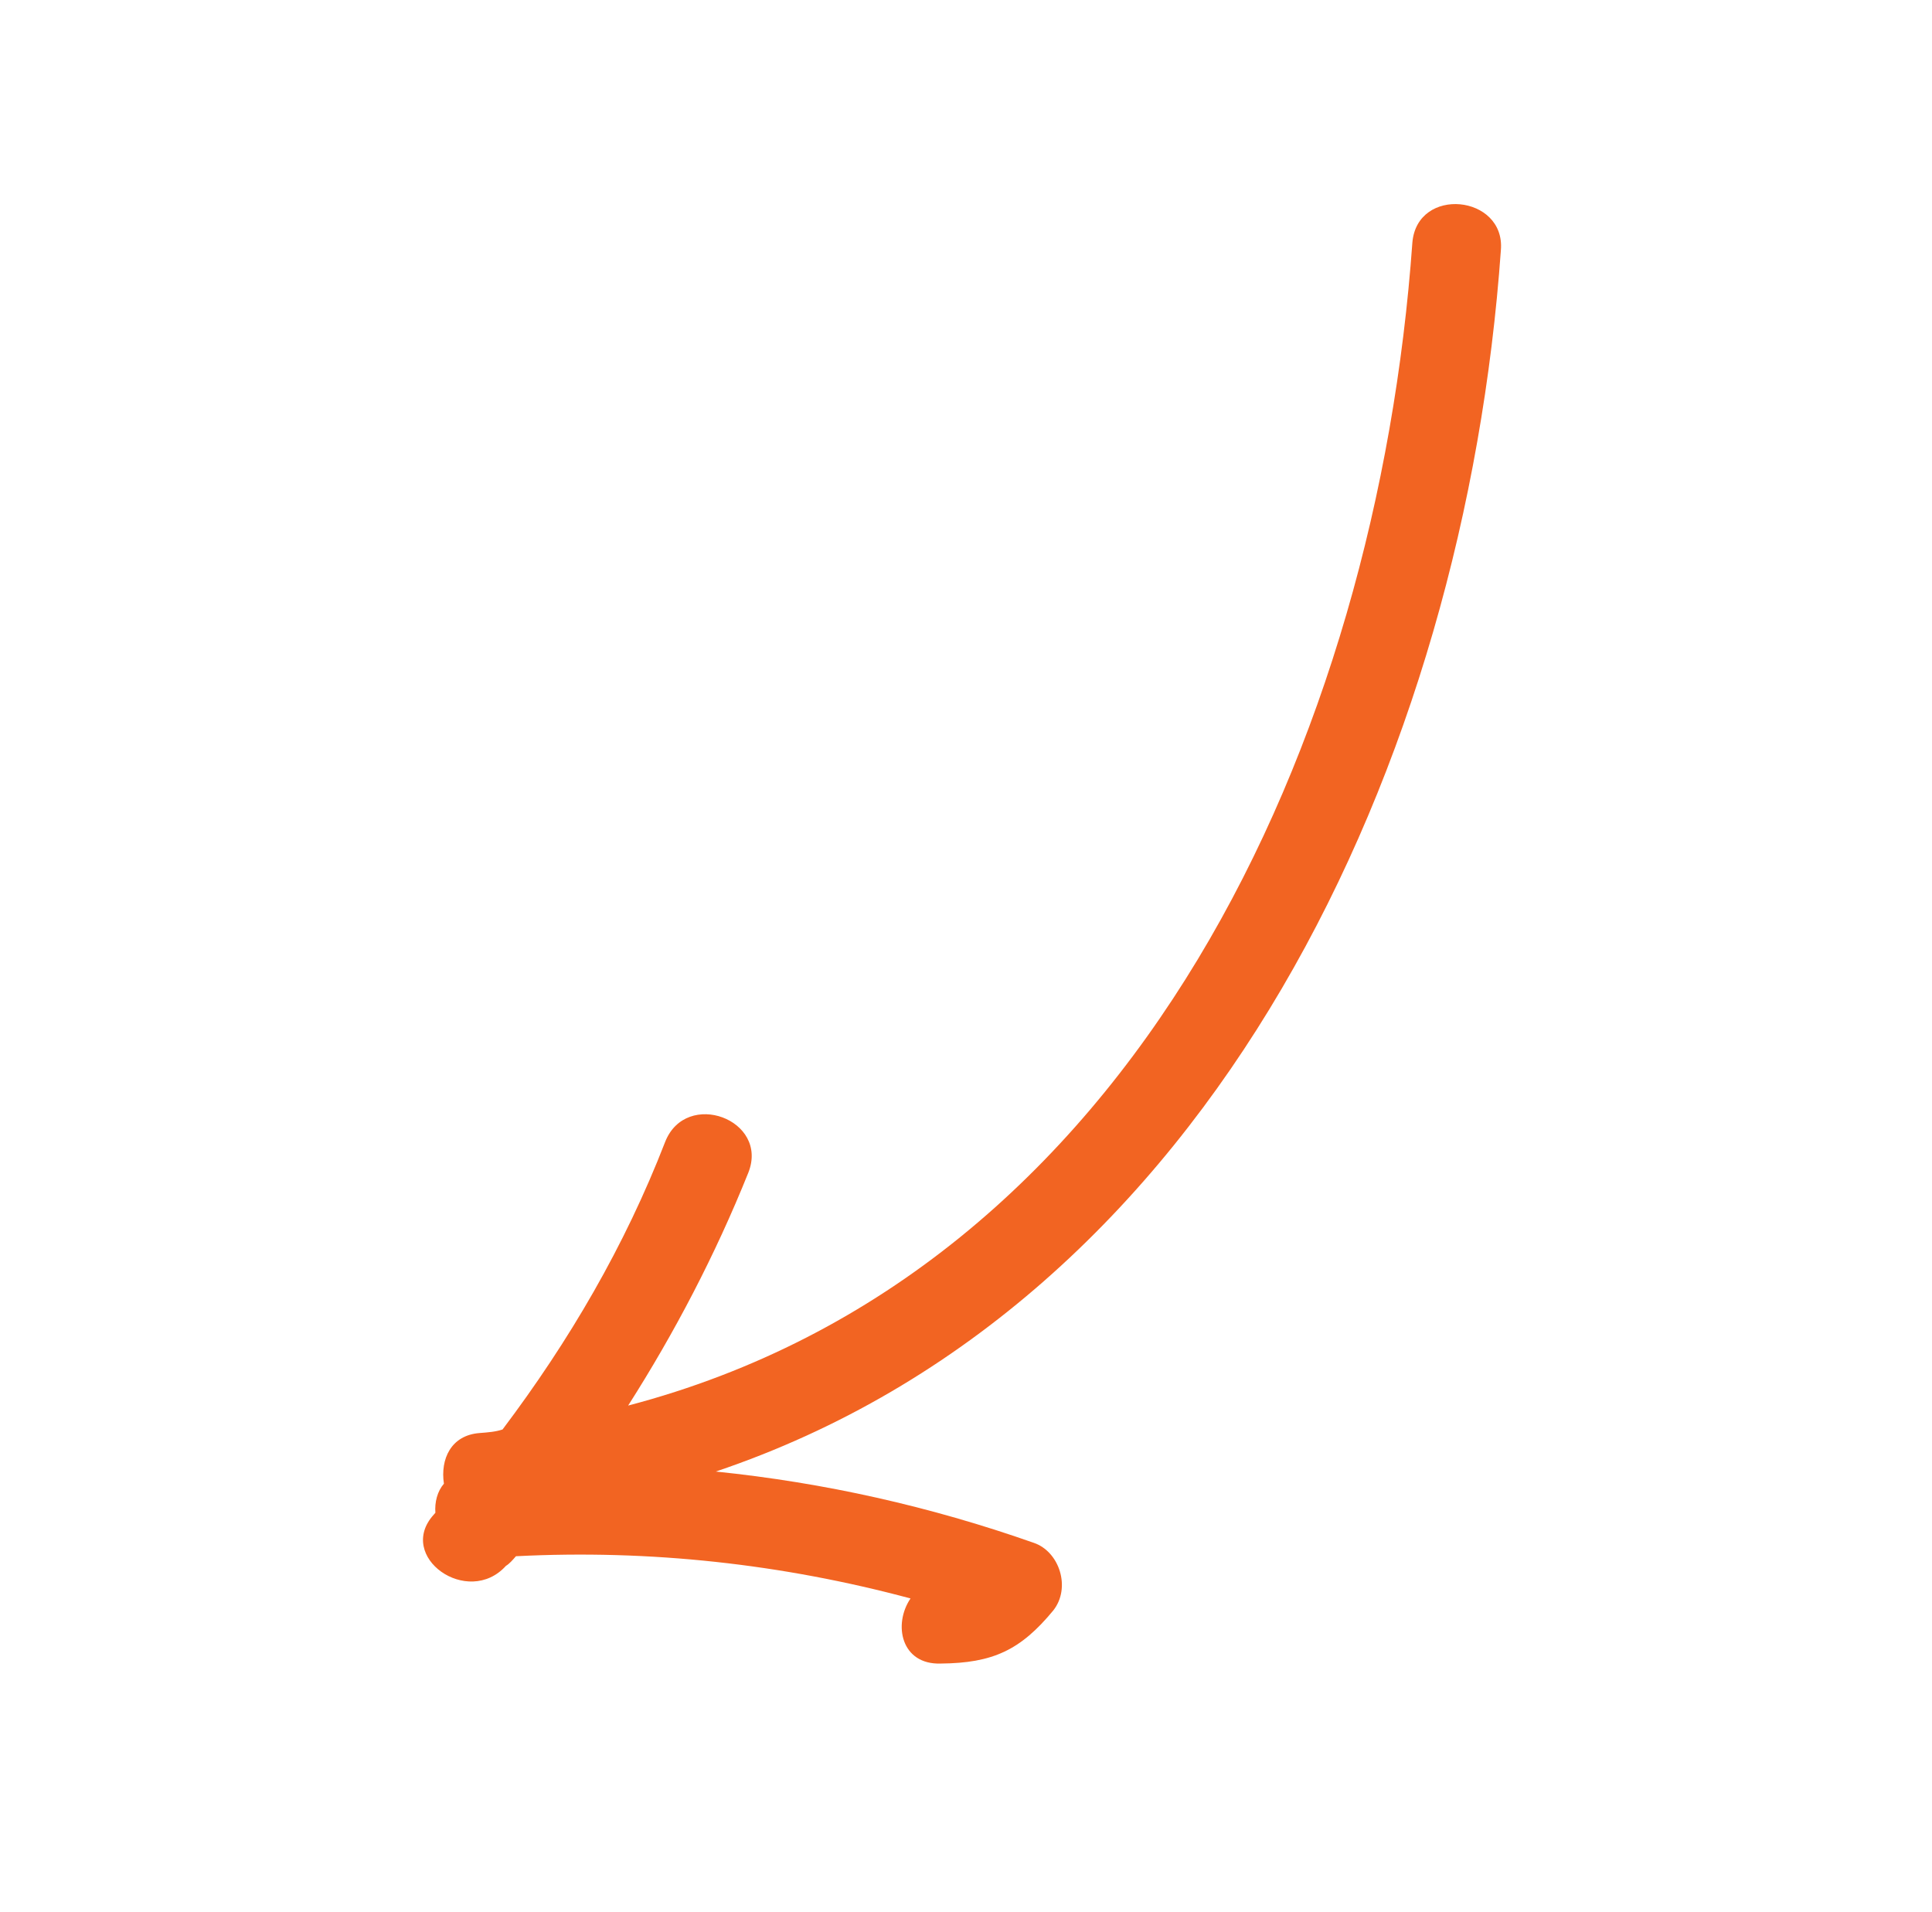 <?xml version="1.0" encoding="UTF-8"?> <svg xmlns="http://www.w3.org/2000/svg" width="95" height="94" viewBox="0 0 95 94" fill="none"><path d="M23.577 70.462C24.016 70.428 24.367 70.401 24.711 70.287C27.993 65.932 30.722 61.27 32.708 56.143C33.742 53.532 37.831 55.048 36.797 57.659C35.169 61.712 33.169 65.531 30.887 69.111C55.887 62.552 67.71 36.245 69.448 11.939C69.672 9.13 74.032 9.578 73.801 12.301C72.028 37.307 59.713 64.088 35.198 72.355C40.536 72.902 45.746 74.07 50.827 75.858C52.095 76.284 52.675 78.071 51.79 79.187C50.176 81.144 48.813 81.773 46.255 81.796C44.318 81.859 43.901 79.884 44.772 78.595C38.462 76.902 31.963 76.183 25.37 76.519C25.208 76.706 25.046 76.893 24.877 76.993C23.006 79.057 19.458 76.54 21.328 74.475L21.409 74.382C21.369 73.861 21.504 73.327 21.828 72.953C21.646 71.746 22.174 70.57 23.577 70.462Z" fill="#F26422"></path></svg> 